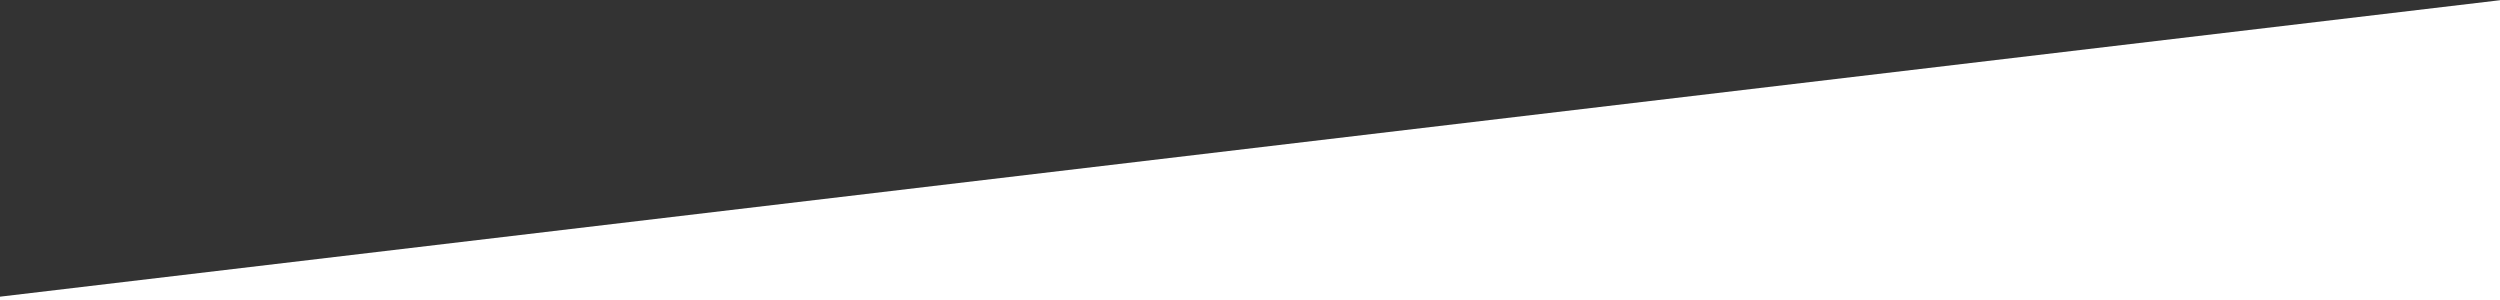 <?xml version="1.0" encoding="UTF-8"?> <svg xmlns="http://www.w3.org/2000/svg" width="1366" height="164" viewBox="0 0 1366 164" fill="none"><rect x="0" y="0" width="1366" height="164" fill="#333333" stroke="none"/> <path d="M-16 164L1367 0V164H-0.5H-16Z" fill="white"></path> </svg> 